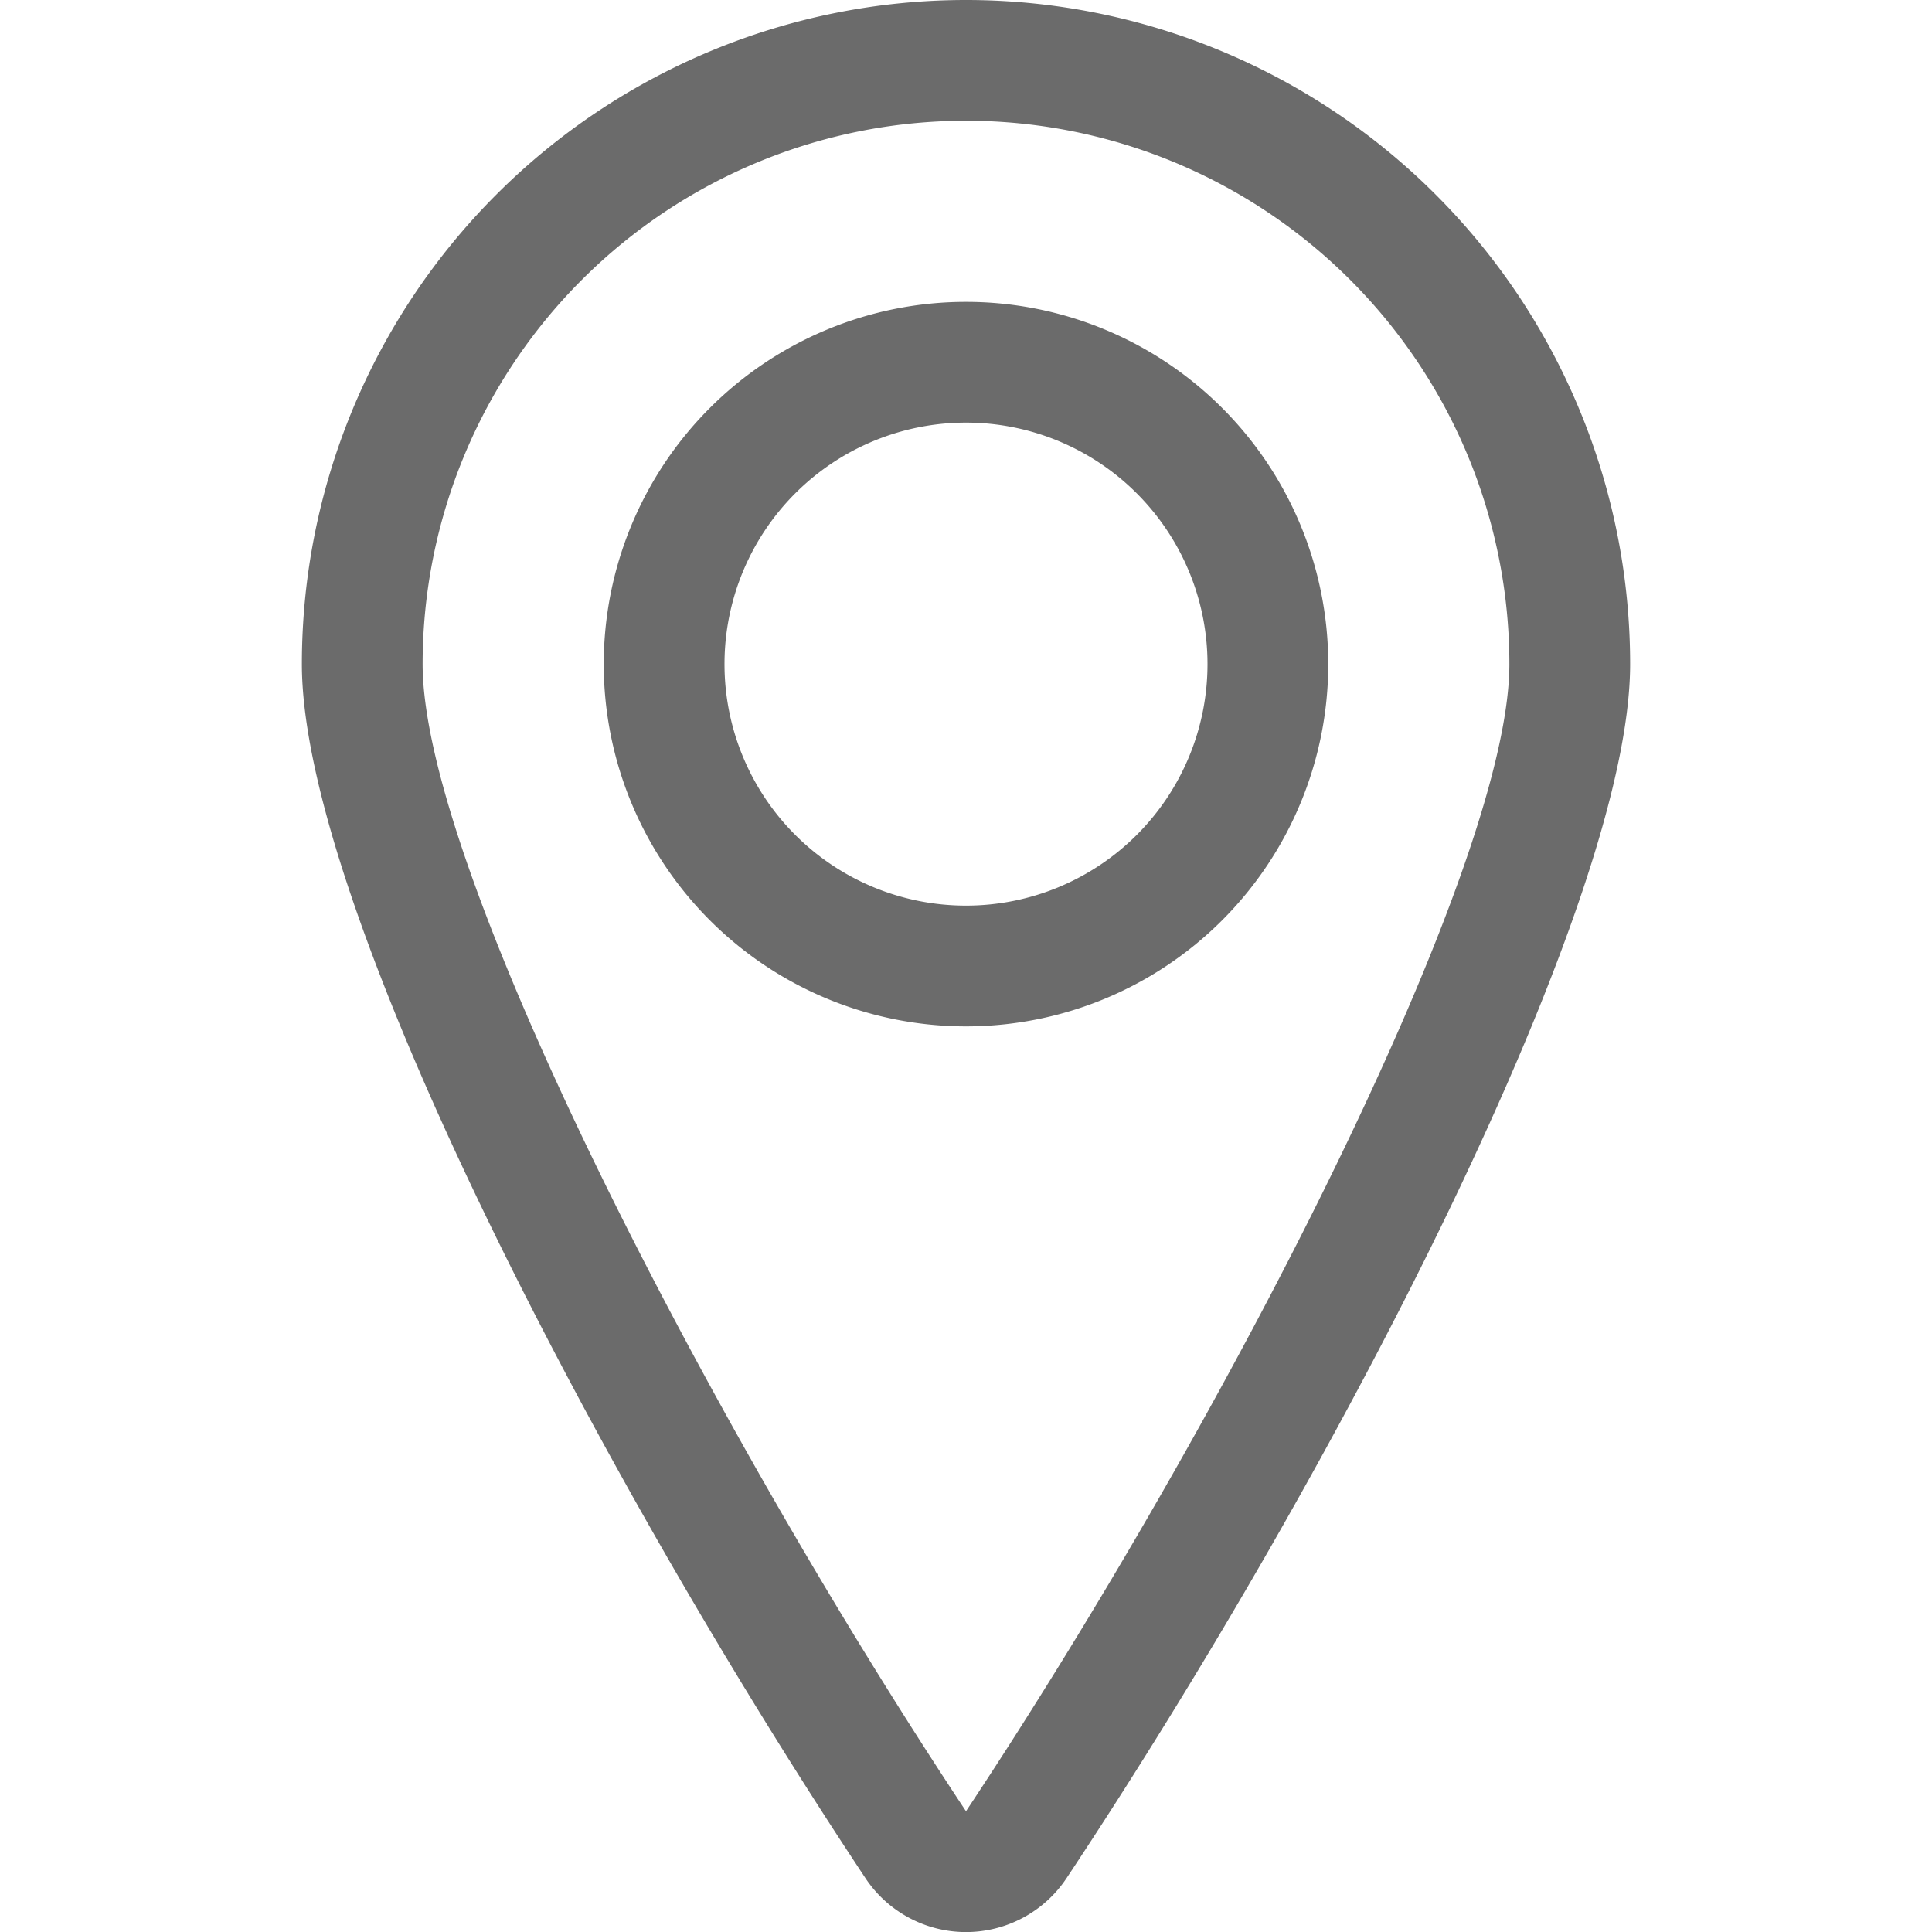 <svg xmlns="http://www.w3.org/2000/svg" fill="#6B6B6B" height="24" width="24" viewBox="0 0 24 24"><path d="M15 8.25a3 3 0 1 1-6 0 3 3 0 0 1 6 0zm1.5 0a4.5 4.5 0 1 0-9 0 4.5 4.5 0 0 0 9 0zM12 1.5a6.75 6.75 0 0 1 6.75 6.75c0 2.537-3.537 9.406-6.75 14.25-3.214-4.844-6.75-11.713-6.75-14.25A6.75 6.75 0 0 1 12 1.5zM12 0a8.25 8.25 0 0 0-8.25 8.25c0 2.965 3.594 9.945 7 15.08a1.5 1.5 0 0 0 2.5 0c3.406-5.135 7-12.115 7-15.08A8.25 8.25 0 0 0 12 0z"></path></svg>
